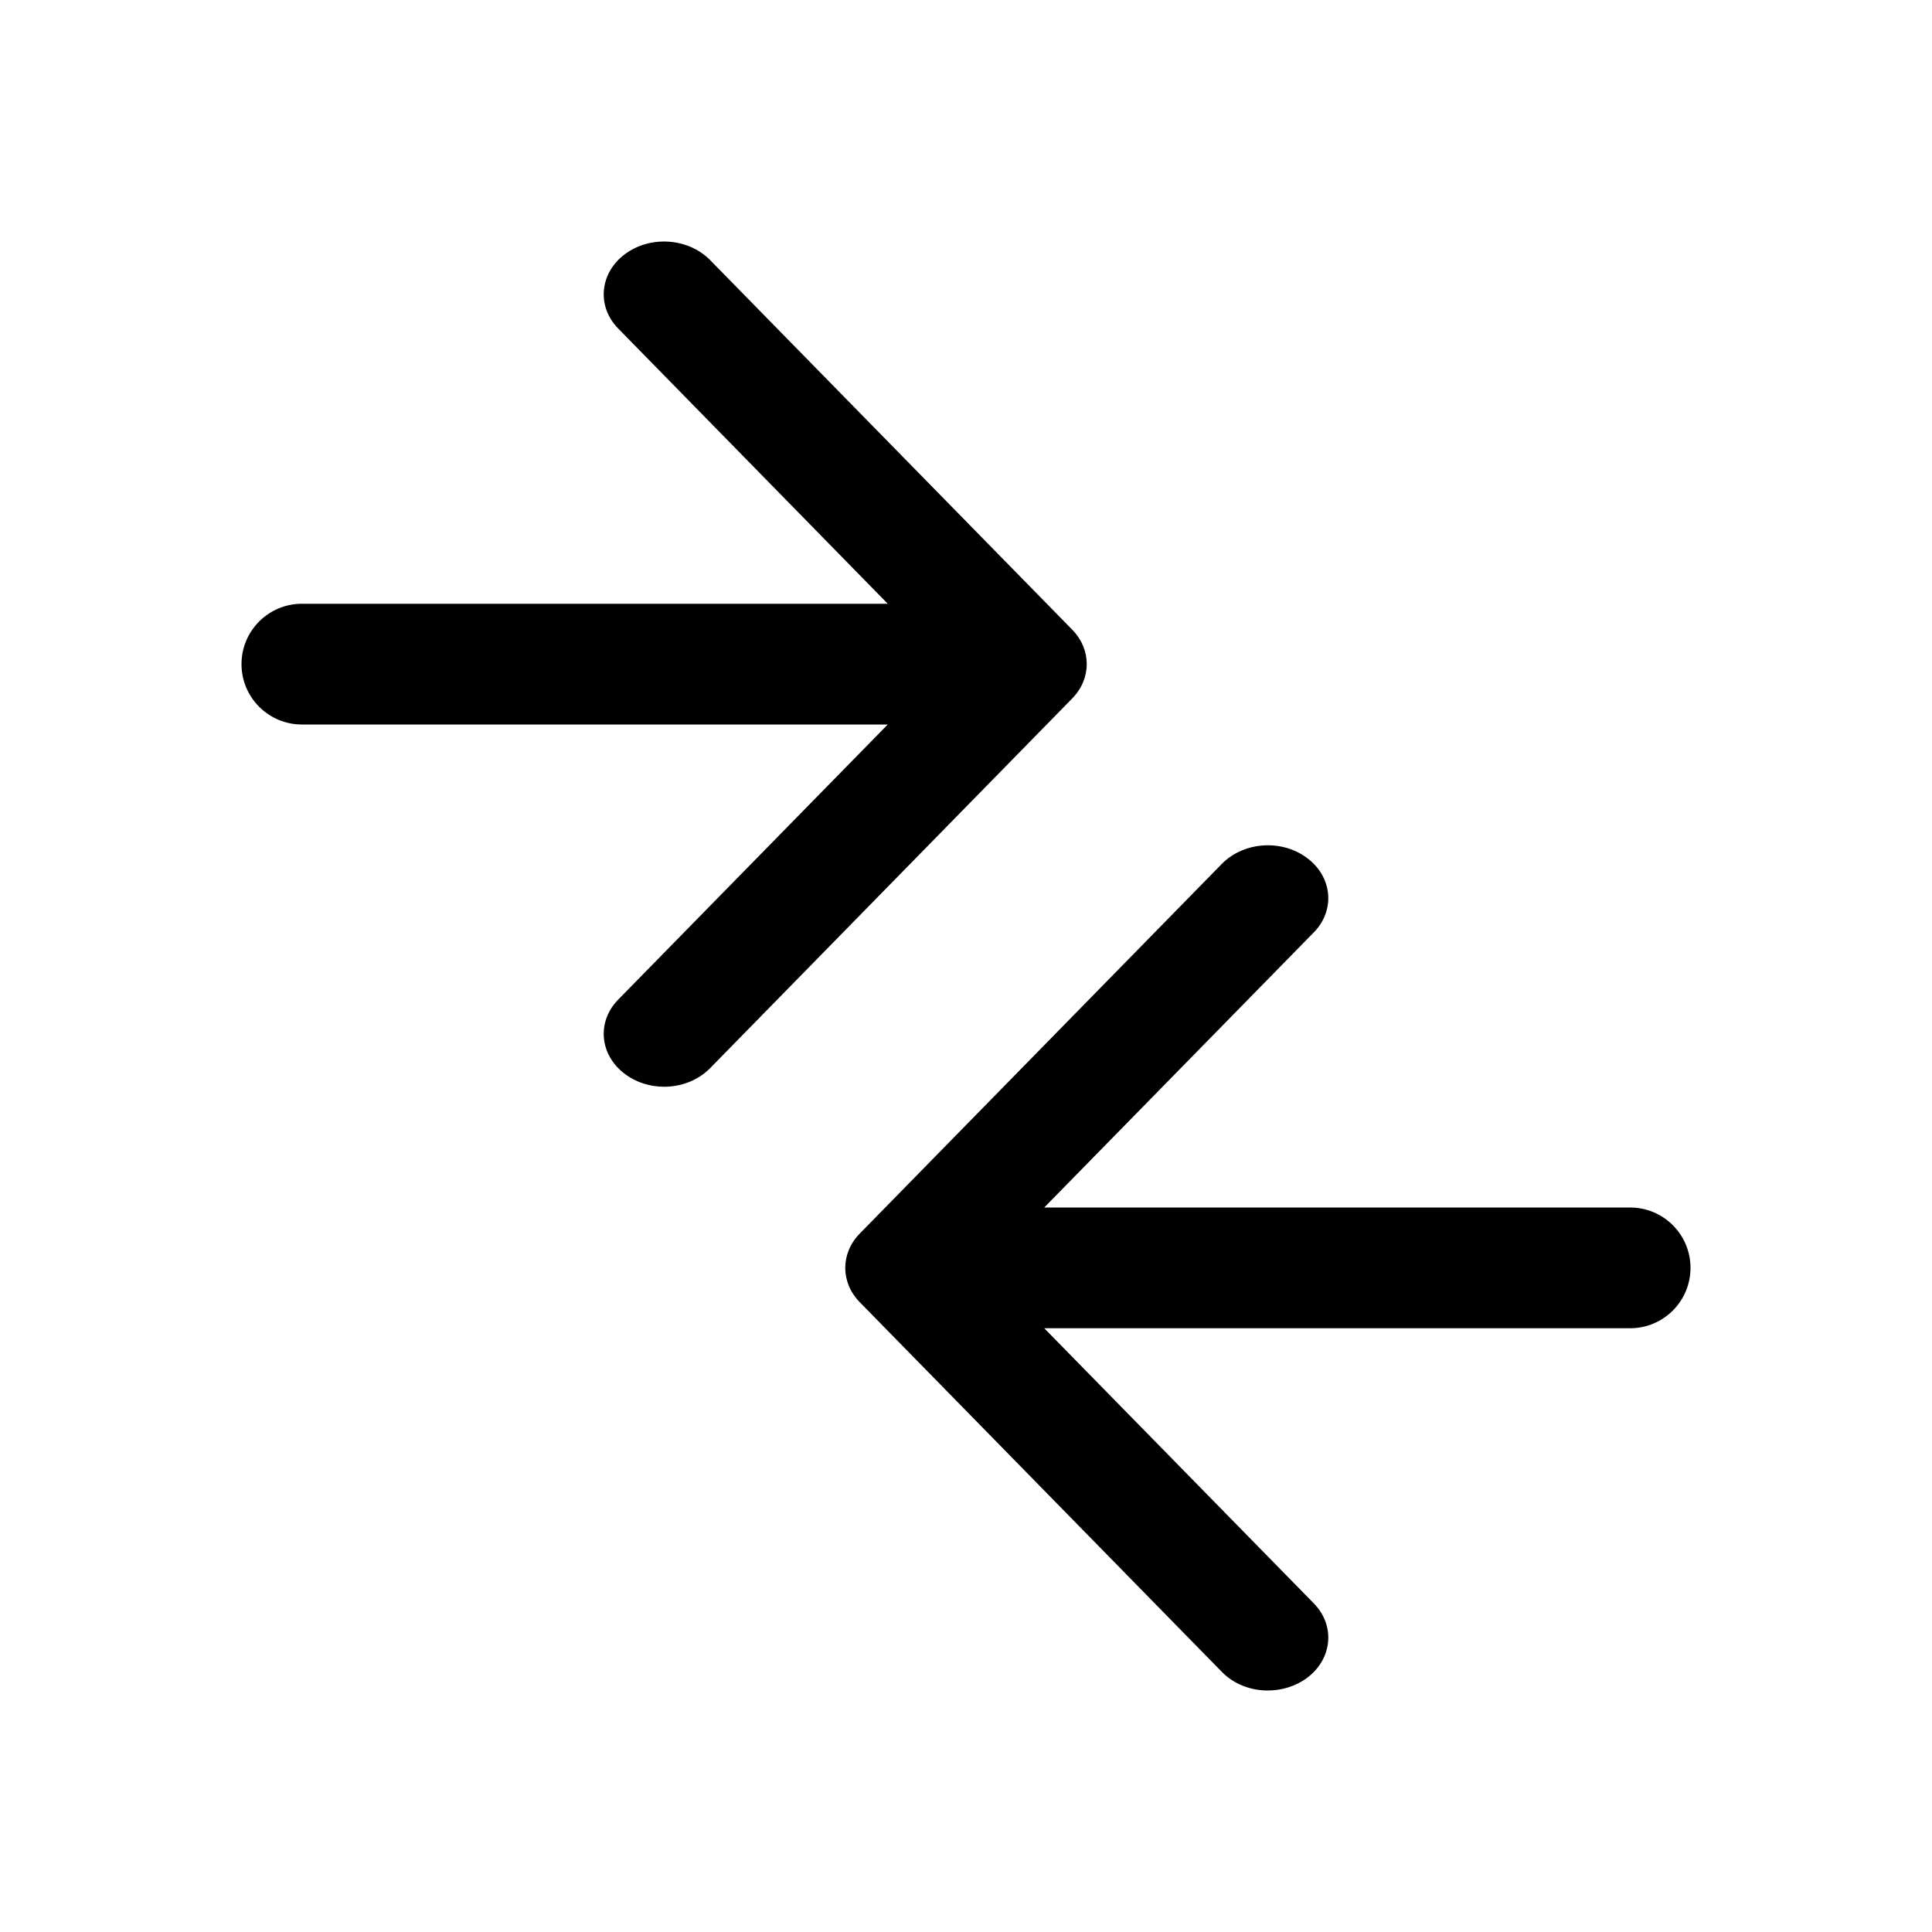 <!--
  - SPDX-License-Identifier: Apache-2.0
  -
  - The OpenSearch Contributors require contributions made to
  - this file be licensed under the Apache-2.0 license or a
  - compatible open source license.
  -
  - Modifications Copyright OpenSearch Contributors. See
  - GitHub history for details.
  -->

<svg xmlns="http://www.w3.org/2000/svg" width="16" height="16" viewBox="0 0 16 16">
  <path d="M7.352,6 L2.5,6 C2.224,6 2,5.776 2,5.5 C2,5.224 2.224,5 2.5,5 L7.352,5 L5.12,2.721 C4.94,2.538 4.965,2.262 5.175,2.105 C5.383,1.949 5.698,1.969 5.88,2.153 L8.88,5.215 C9.04,5.379 9.04,5.62 8.88,5.784 L5.88,8.847 C5.78,8.948 5.641,9 5.5,9 C5.385,9 5.269,8.965 5.175,8.894 C4.965,8.737 4.94,8.461 5.12,8.278 L7.352,6 Z M8.648,10 L13.5,10 C13.776,10 14,10.224 14,10.5 C14,10.776 13.776,11 13.5,11 L8.648,11 L10.88,13.278 C11.06,13.461 11.035,13.738 10.825,13.895 C10.731,13.965 10.615,14 10.5,14 C10.359,14 10.22,13.949 10.12,13.847 L7.12,10.784 C6.96,10.621 6.96,10.379 7.12,10.216 L10.12,7.153 C10.302,6.969 10.617,6.949 10.825,7.106 C11.035,7.262 11.06,7.539 10.88,7.722 L8.648,10 Z"/>
</svg>
